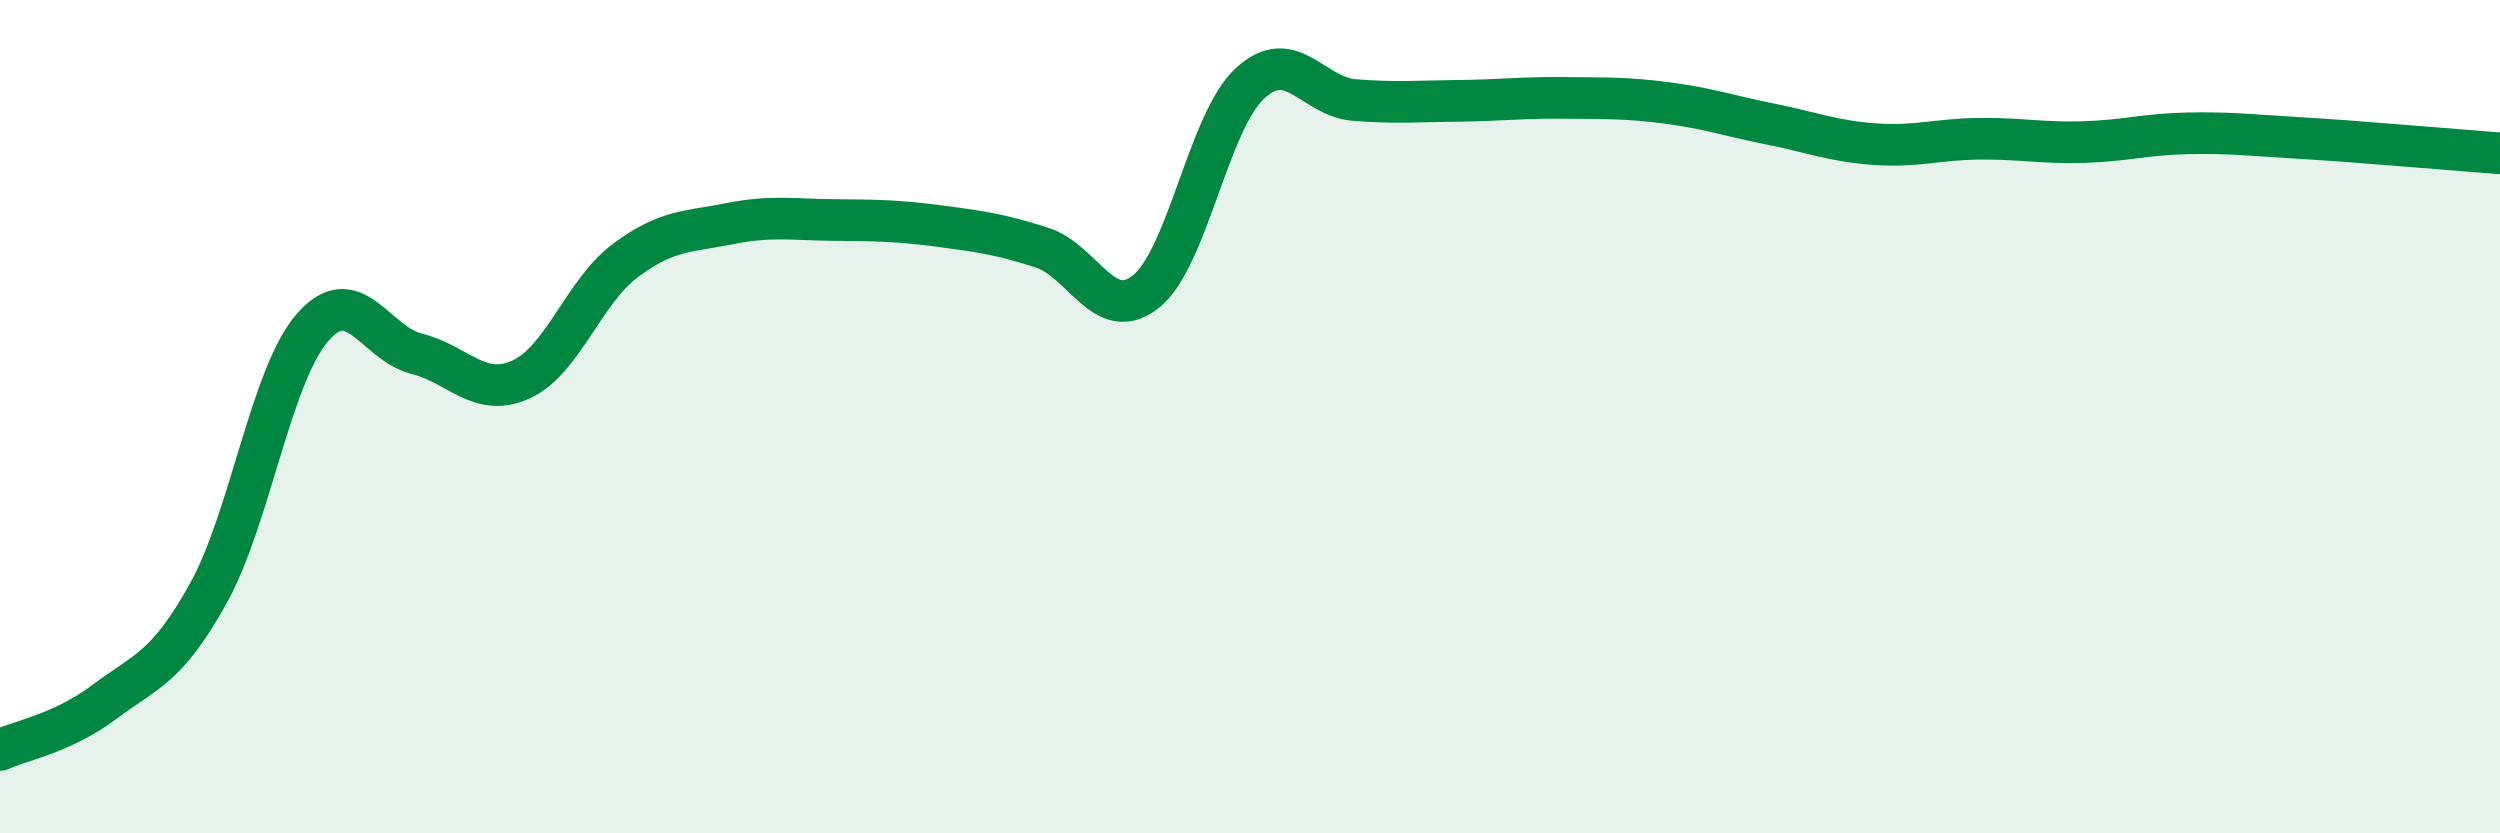 
    <svg width="60" height="20" viewBox="0 0 60 20" xmlns="http://www.w3.org/2000/svg">
      <path
        d="M 0,18 C 0.5,17.77 1.5,17.6 2.5,16.85 C 3.5,16.1 4,16.04 5,14.24 C 6,12.44 6.5,9.01 7.5,7.86 C 8.5,6.71 9,8.24 10,8.49 C 11,8.74 11.5,9.56 12.5,9.11 C 13.5,8.66 14,7.01 15,6.26 C 16,5.51 16.5,5.57 17.5,5.37 C 18.5,5.17 19,5.27 20,5.28 C 21,5.29 21.5,5.29 22.5,5.42 C 23.5,5.55 24,5.62 25,5.94 C 26,6.26 26.5,7.79 27.5,7 C 28.5,6.21 29,2.92 30,2 C 31,1.08 31.5,2.32 32.5,2.4 C 33.5,2.48 34,2.43 35,2.42 C 36,2.41 36.5,2.34 37.5,2.35 C 38.5,2.36 39,2.34 40,2.47 C 41,2.6 41.5,2.78 42.5,2.98 C 43.5,3.18 44,3.39 45,3.46 C 46,3.53 46.5,3.34 47.5,3.33 C 48.5,3.32 49,3.44 50,3.41 C 51,3.38 51.5,3.22 52.5,3.2 C 53.5,3.18 54,3.24 55,3.3 C 56,3.36 56.5,3.4 57.5,3.48 C 58.5,3.56 59.5,3.64 60,3.68L60 20L0 20Z"
        fill="#008740"
        opacity="0.1"
        stroke-linecap="round"
        stroke-linejoin="round"
      />
      <path
        d="M 0,18 C 0.5,17.77 1.5,17.6 2.5,16.85 C 3.5,16.1 4,16.04 5,14.24 C 6,12.44 6.5,9.01 7.5,7.86 C 8.5,6.71 9,8.24 10,8.49 C 11,8.74 11.5,9.56 12.5,9.11 C 13.5,8.66 14,7.01 15,6.26 C 16,5.51 16.5,5.57 17.5,5.37 C 18.5,5.17 19,5.27 20,5.28 C 21,5.29 21.5,5.29 22.5,5.42 C 23.5,5.55 24,5.62 25,5.94 C 26,6.26 26.5,7.79 27.5,7 C 28.5,6.21 29,2.92 30,2 C 31,1.08 31.5,2.32 32.5,2.4 C 33.5,2.48 34,2.43 35,2.42 C 36,2.41 36.5,2.34 37.5,2.35 C 38.5,2.36 39,2.34 40,2.47 C 41,2.6 41.5,2.78 42.5,2.98 C 43.5,3.18 44,3.39 45,3.46 C 46,3.53 46.5,3.34 47.5,3.33 C 48.5,3.32 49,3.44 50,3.41 C 51,3.38 51.5,3.22 52.5,3.2 C 53.5,3.18 54,3.24 55,3.3 C 56,3.36 56.5,3.4 57.5,3.48 C 58.5,3.56 59.5,3.64 60,3.68"
        stroke="#008740"
        stroke-width="1"
        fill="none"
        stroke-linecap="round"
        stroke-linejoin="round"
      />
    </svg>
  